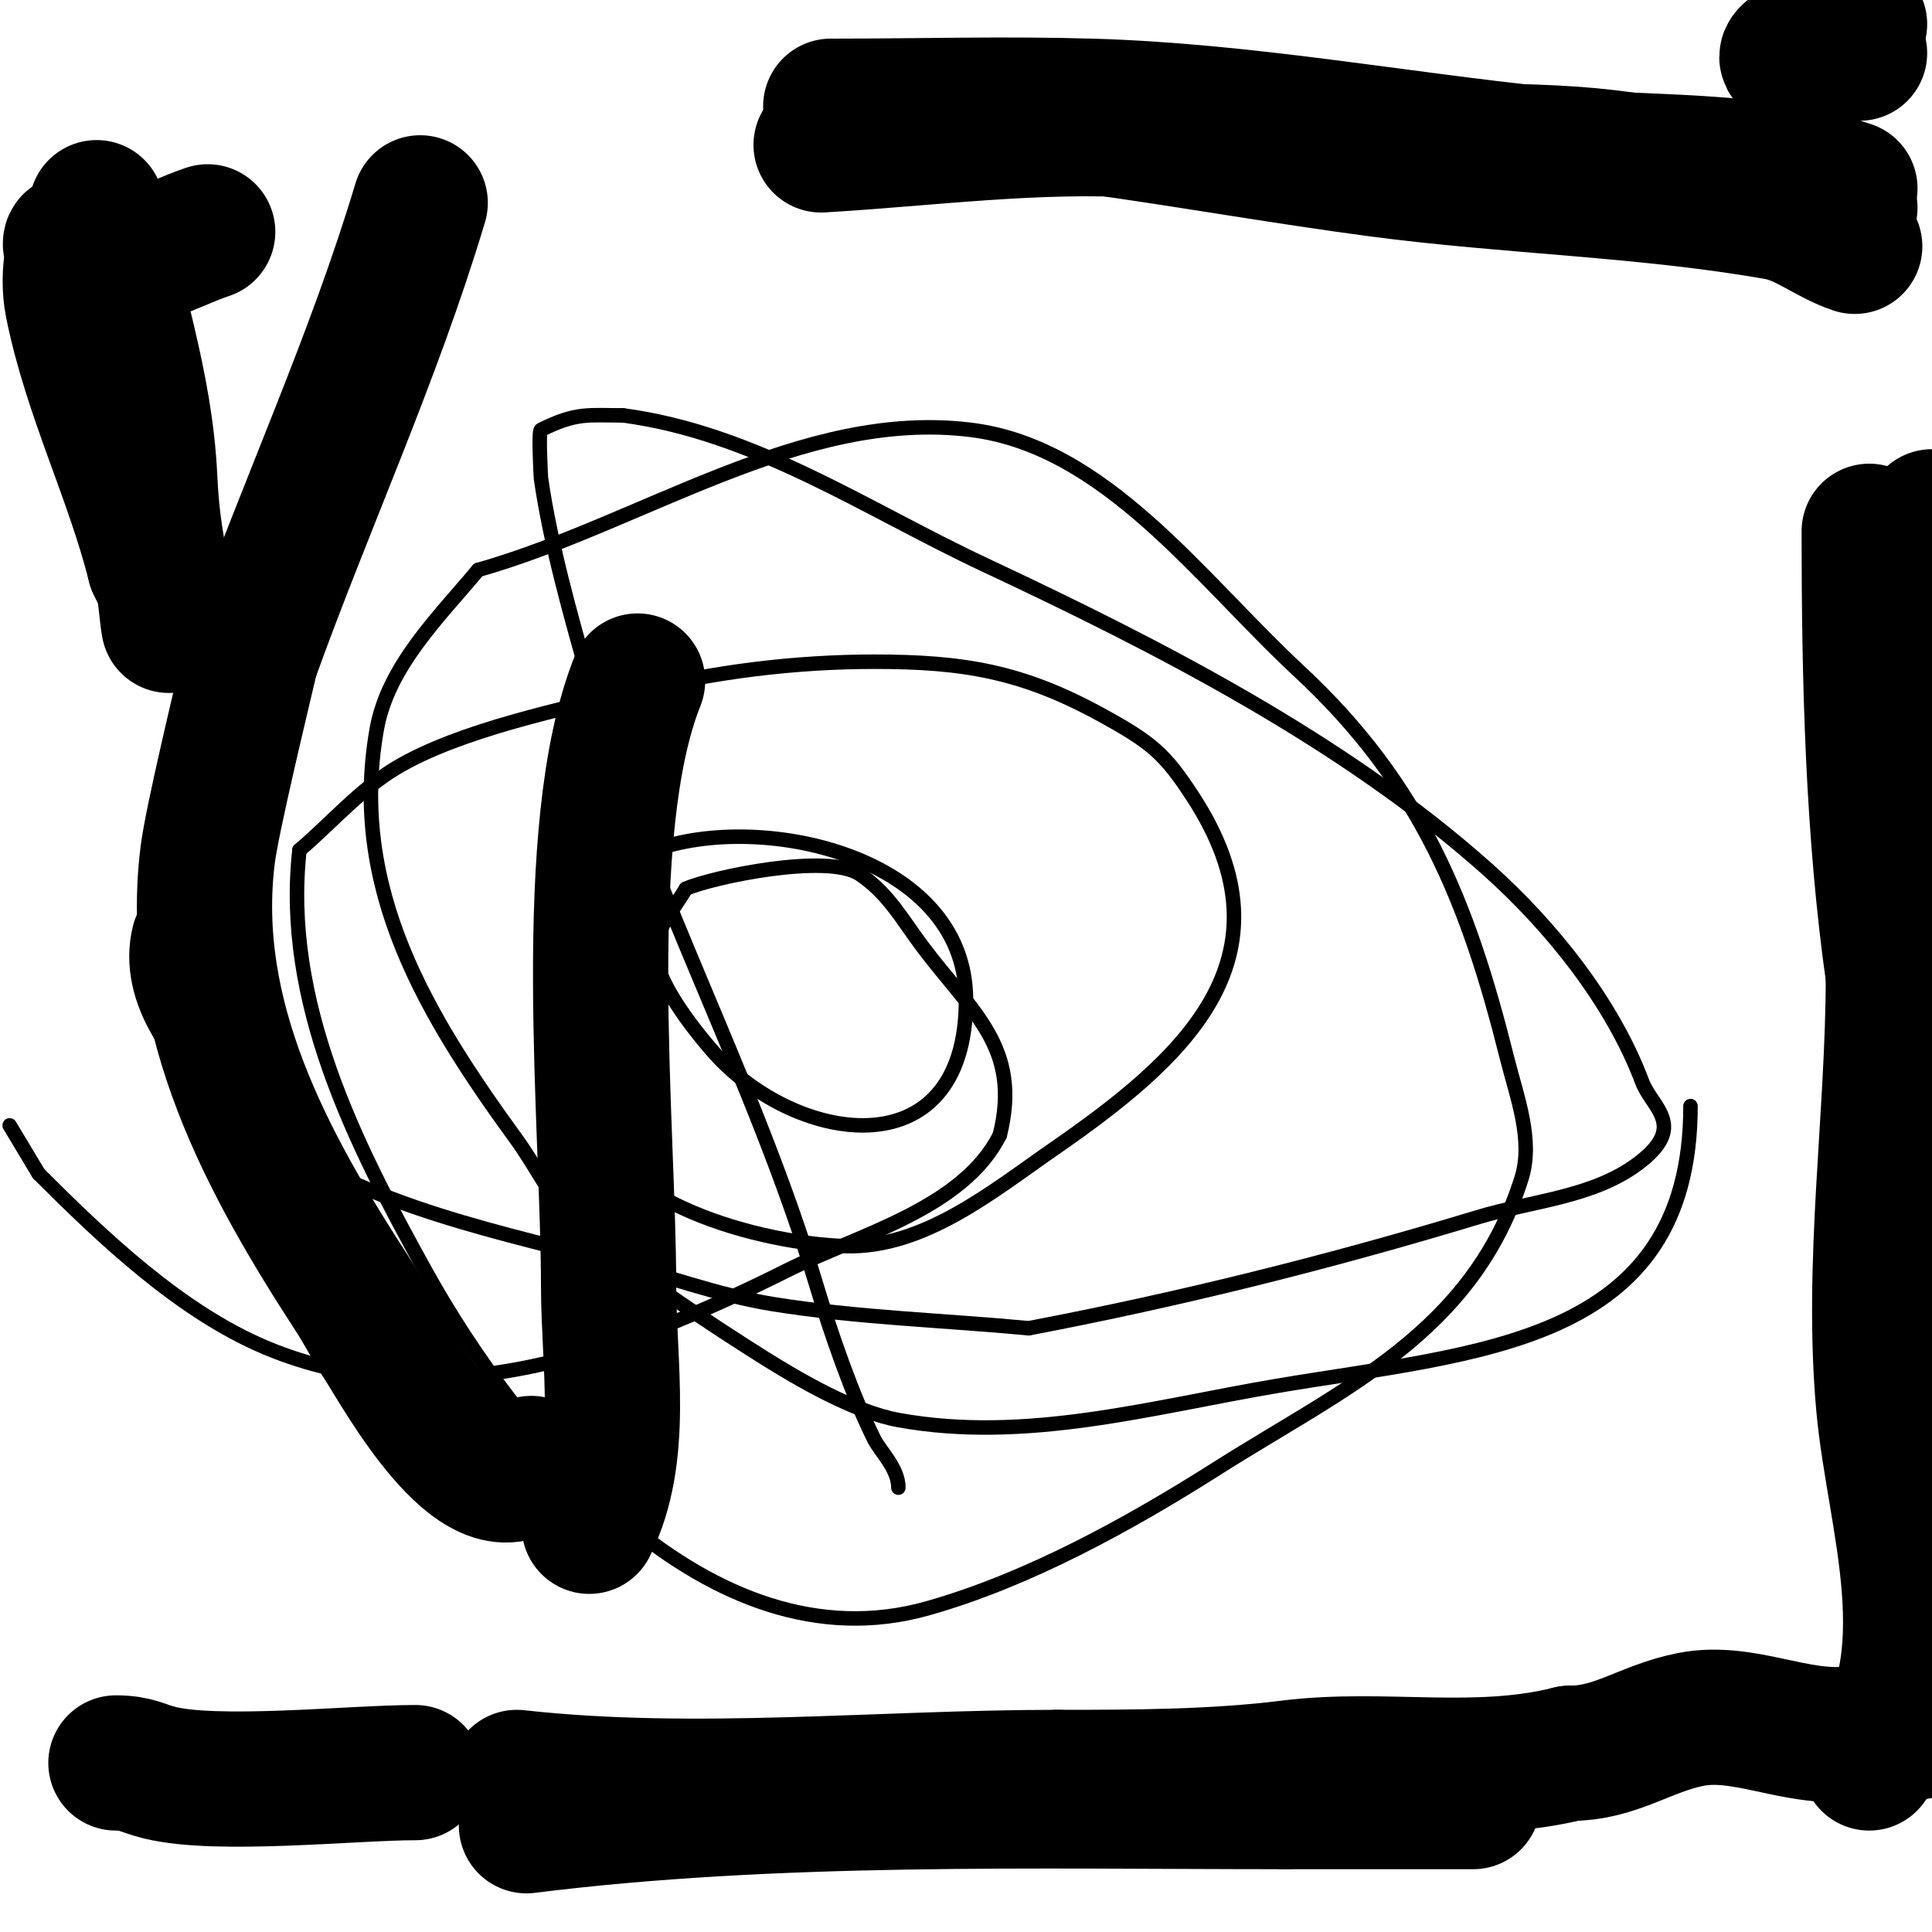 <svg viewBox='0 0 400 400' version='1.1' xmlns='http://www.w3.org/2000/svg' xmlns:xlink='http://www.w3.org/1999/xlink'><g fill='none' stroke='#000000' stroke-width='3' stroke-linecap='round' stroke-linejoin='round'><path d='M186,308c0,-4.008 -3.748,-7.497 -5,-10c-4.541,-9.082 -9.053,-22.178 -12,-32c-12.812,-42.708 -34.724,-82.034 -47,-125c-3.752,-13.132 -8.059,-28.41 -10,-42c-0.004,-0.026 -0.57,-9.715 0,-10c7.341,-3.67 9.801,-3 17,-3'/><path d='M129,86c27.371,3.649 50.193,19.372 75,31c35.712,16.74 74.292,36.475 104,63c13.088,11.686 25.795,27.454 32,44c2.005,5.346 9.566,9.151 -1,17c-9.308,6.914 -21.903,7.637 -33,11c-30.532,9.252 -61.673,17.033 -93,23'/><path d='M213,275c-17.667,-1.667 -35.48,-2.181 -53,-5c-11.575,-1.863 -22.64,-6.104 -34,-9c-28.481,-7.26 -52.906,-12.331 -77,-30c-11.656,-8.548 -23.919,-23.324 -20,-39c1.648,-6.591 11.692,-16.957 15,-21'/><path d='M350,229c0,49.608 -44.241,50.892 -86,58c-25.662,4.368 -51.674,11.787 -78,7c-9.083,-1.651 -20.423,-8.238 -28,-13c-7.902,-4.967 -32.13,-20.547 -40,-29c-4.41,-4.737 -7.193,-10.766 -11,-16c-18.598,-25.572 -34.829,-51.969 -29,-85c2.303,-13.048 12.89,-23.268 21,-33'/><path d='M99,118c34,-9.667 66.919,-33.334 102,-29c27.922,3.449 47.383,30.856 68,50c25.273,23.468 35.017,48.07 43,80c2.036,8.143 5.527,16.996 3,25c-10.114,32.028 -36.916,43.438 -63,60c-18.124,11.508 -39.191,23.147 -60,29c-45.395,12.767 -85.118,-35.891 -104,-70c-14.624,-26.418 -29.478,-55.694 -26,-87'/><path d='M62,176c6.667,-5.667 12.497,-12.498 20,-17c13.187,-7.912 34.987,-12.338 50,-16c15.987,-3.899 32.545,-6 49,-6c18.282,0 30.492,1.947 47,11c10.451,5.731 13.183,8.051 19,17c21.849,33.613 -2.37,54.564 -29,73c-12.391,8.579 -26.747,20.478 -43,20c-16.721,-0.492 -49.927,-8.636 -54,-29'/><path d='M121,229c0.421,-5.889 -0.027,-46.502 12,-52c21.236,-9.708 67,-1.023 67,30c0,36.068 -36.272,29.864 -53,10c-2.023,-2.403 -13.913,-16.202 -11,-23c1.531,-3.573 4,-6.667 6,-10'/><path d='M142,184c5.366,-2.385 29.343,-7.438 36,-3c5.883,3.922 8.823,9.43 13,15c10.159,13.545 20.562,20.75 16,39'/><path d='M207,235c-7.618,15.235 -29.366,20.683 -44,28c-32.788,16.394 -71.787,31.248 -108,16c-17.716,-7.459 -33.719,-22.719 -47,-36'/><path d='M8,243l-6,-10'/></g>
<g fill='none' stroke='#000000' stroke-width='28' stroke-linecap='round' stroke-linejoin='round'><path d='M132,141c-12.388,30.969 -6,92.298 -6,125c0,16.618 3.459,35.083 -4,50'/><path d='M110,303c-10.902,10.902 -27.1,-19 -31,-25c-2.119,-3.259 -3.881,-6.741 -6,-10c-17.585,-27.053 -34.21,-57.319 -30,-91c0.907,-7.26 6.89,-32.031 9,-41'/><path d='M52,136c11.417,-31.713 25.335,-61.784 35,-94'/><path d='M172,22c18,0 36.008,-0.529 54,0c31.357,0.922 62.813,6.774 94,10c20.326,2.103 43.539,0.513 63,7'/><path d='M383,43c-15.415,-3.426 -31.506,-7.787 -47,-10c-18.987,-2.712 -39.817,-1.166 -59,-2c-13.387,-0.582 -26.627,-3.146 -40,-4c-22.143,-1.413 -44.899,1.7 -67,3'/><path d='M43,48c-7.669,2.556 -16.449,8.138 -25,6c-2.053,-0.513 -0.147,-4 -3,-4c-1,0 0.164,2.014 0,3c-0.548,3.288 -0.654,6.731 0,10c3.711,18.553 12.43,35.722 17,54'/><path d='M32,117c2.227,4.454 3,7.119 3,12c0,2.357 -0.613,-4.675 -1,-7c-1.601,-9.609 -2.544,-13.43 -3,-23c-0.932,-19.581 -7.169,-36.843 -11,-56'/><path d='M173,22c38.199,0 74.43,7.991 112,13c27.437,3.658 55.606,4.166 83,9c5.751,1.015 10.426,5.142 16,7'/><path d='M385,5c-1.122,0.374 -15.958,5.084 -15,7c0.285,0.571 12,0.634 12,-1'/><path d='M382,11c1,0 2,0 3,0'/><path d='M400,107c0,18.551 -3.679,37.527 -2,56c4.58,50.383 3,102.305 3,153'/><path d='M401,357c-2.917,2.917 -14.112,1.611 -18,2c-11.475,1.147 -22.116,-5.177 -33,-3c-9.471,1.894 -15.39,7 -25,7'/><path d='M325,363c-19.597,4.899 -38.525,0.566 -58,3c-15.606,1.951 -32.142,2 -48,2'/><path d='M219,368c-36.967,0 -75.139,4.096 -112,0'/><path d='M86,367c-12.907,0 -40.912,3.022 -53,0c-3.636,-0.909 -4.714,-2 -9,-2'/><path d='M24,365'/><path d='M109,378c51.567,-6.446 104.926,-5 157,-5'/><path d='M266,373c13,0 26,0 39,0'/><path d='M387,365c15.998,-21.33 5.123,-50.648 3,-74c-2.681,-29.49 2,-59.528 2,-89'/><path d='M392,202c-4.281,-29.97 -5,-61.663 -5,-92'/></g>
</svg>